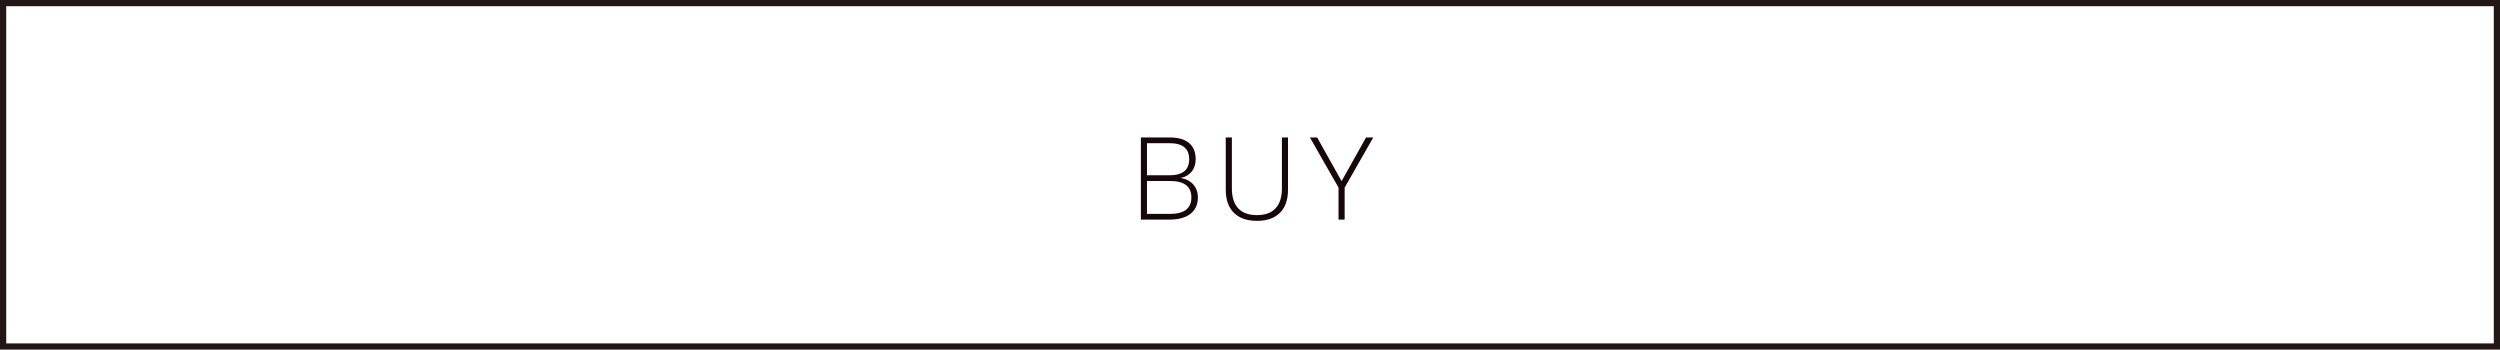 <?xml version="1.0" encoding="utf-8"?>
<!-- Generator: Adobe Illustrator 15.0.0, SVG Export Plug-In . SVG Version: 6.00 Build 0)  -->
<!DOCTYPE svg PUBLIC "-//W3C//DTD SVG 1.1//EN" "http://www.w3.org/Graphics/SVG/1.1/DTD/svg11.dtd">
<svg version="1.1" id="レイヤー_1" xmlns="http://www.w3.org/2000/svg" xmlns:xlink="http://www.w3.org/1999/xlink" x="0px"
	 y="0px" width="582.449px" height="81.45px" viewBox="0 0 582.449 81.45" enable-background="new 0 0 582.449 81.45"
	 xml:space="preserve">
<g>
	<rect x="0.725" y="0.725" fill="none" stroke="#221714" stroke-width="1.45" stroke-miterlimit="10" width="581" height="80"/>
	<g>
		<g>
			<g>
				<g>
					<path fill="#160709" d="M265.799,32.023h6.641c2.051,0,3.586,0.435,4.602,1.305s1.525,2.127,1.525,3.77
						c0,1.122-0.299,2.069-0.898,2.842c-0.598,0.773-1.449,1.276-2.551,1.508v0.029c1.217,0.193,2.18,0.696,2.893,1.507
						c0.713,0.813,1.068,1.818,1.068,3.017c0,1.644-0.574,2.915-1.723,3.813c-1.15,0.898-2.789,1.349-4.916,1.349h-6.641V32.023z
						 M272.467,40.839c3.059,0,4.588-1.247,4.588-3.741s-1.529-3.741-4.588-3.741h-5.244v7.482H272.467z M272.725,49.83
						c1.596,0,2.801-0.329,3.619-0.985c0.816-0.658,1.225-1.605,1.225-2.843c0-1.257-0.408-2.208-1.225-2.856
						c-0.818-0.647-2.023-0.972-3.619-0.972h-5.502v7.656H272.725z"/>
					<path fill="#160709" d="M300.082,44.174c0,2.359-0.627,4.162-1.881,5.408c-1.254,1.247-3.039,1.871-5.357,1.871
						s-4.109-0.624-5.373-1.871c-1.264-1.246-1.895-3.049-1.895-5.408V32.023h1.426v11.862c0,2.049,0.492,3.6,1.48,4.654
						c0.988,1.054,2.441,1.58,4.361,1.58c1.9,0,3.344-0.526,4.332-1.58c0.988-1.055,1.482-2.605,1.482-4.654V32.023h1.424V44.174z"
						/>
					<path fill="#160709" d="M313.277,43.71v7.453h-1.426V43.71l-6.668-11.687h1.682l5.699,10.179l5.699-10.179h1.682L313.277,43.71
						z"/>
				</g>
			</g>
		</g>
	</g>
</g>
</svg>
